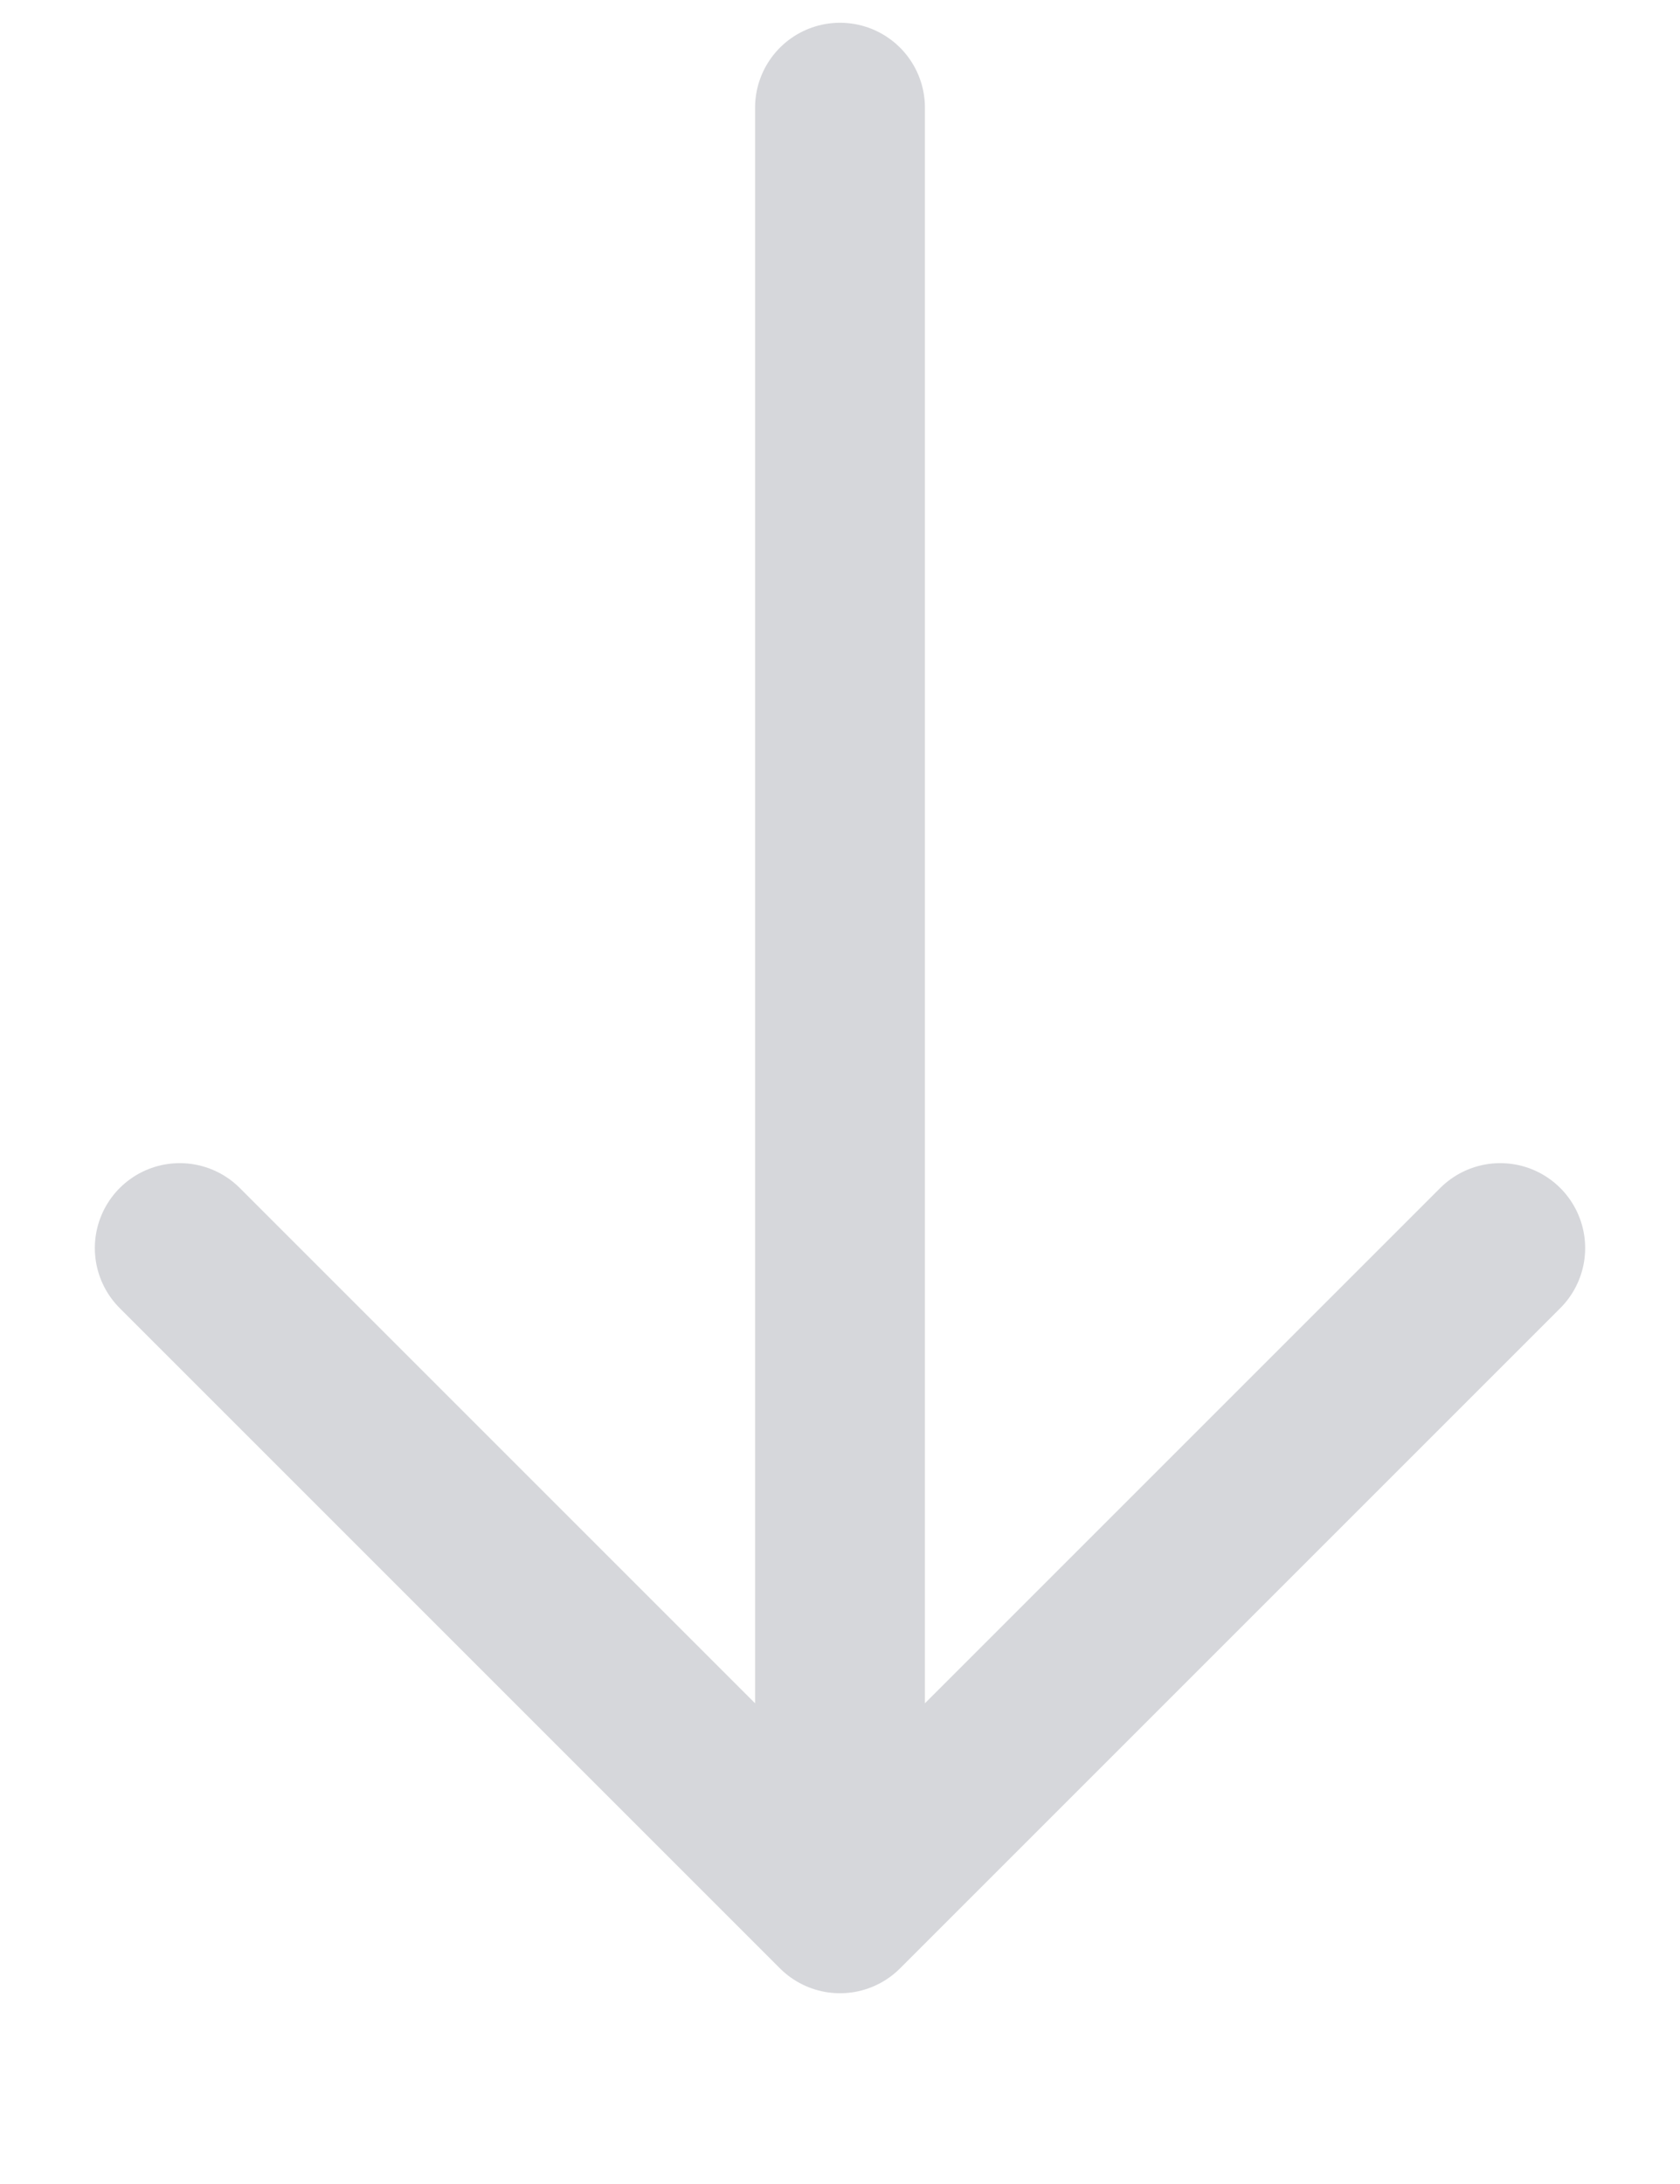 <svg width="10" height="13" viewBox="0 0 10 13" fill="none" xmlns="http://www.w3.org/2000/svg"><path d="M5 0.641V11.359M5 11.359L8.93 7.429M5 11.359L1.07 7.429" stroke="#D6D7DB" stroke-width="1.011" stroke-linecap="round"/></svg>